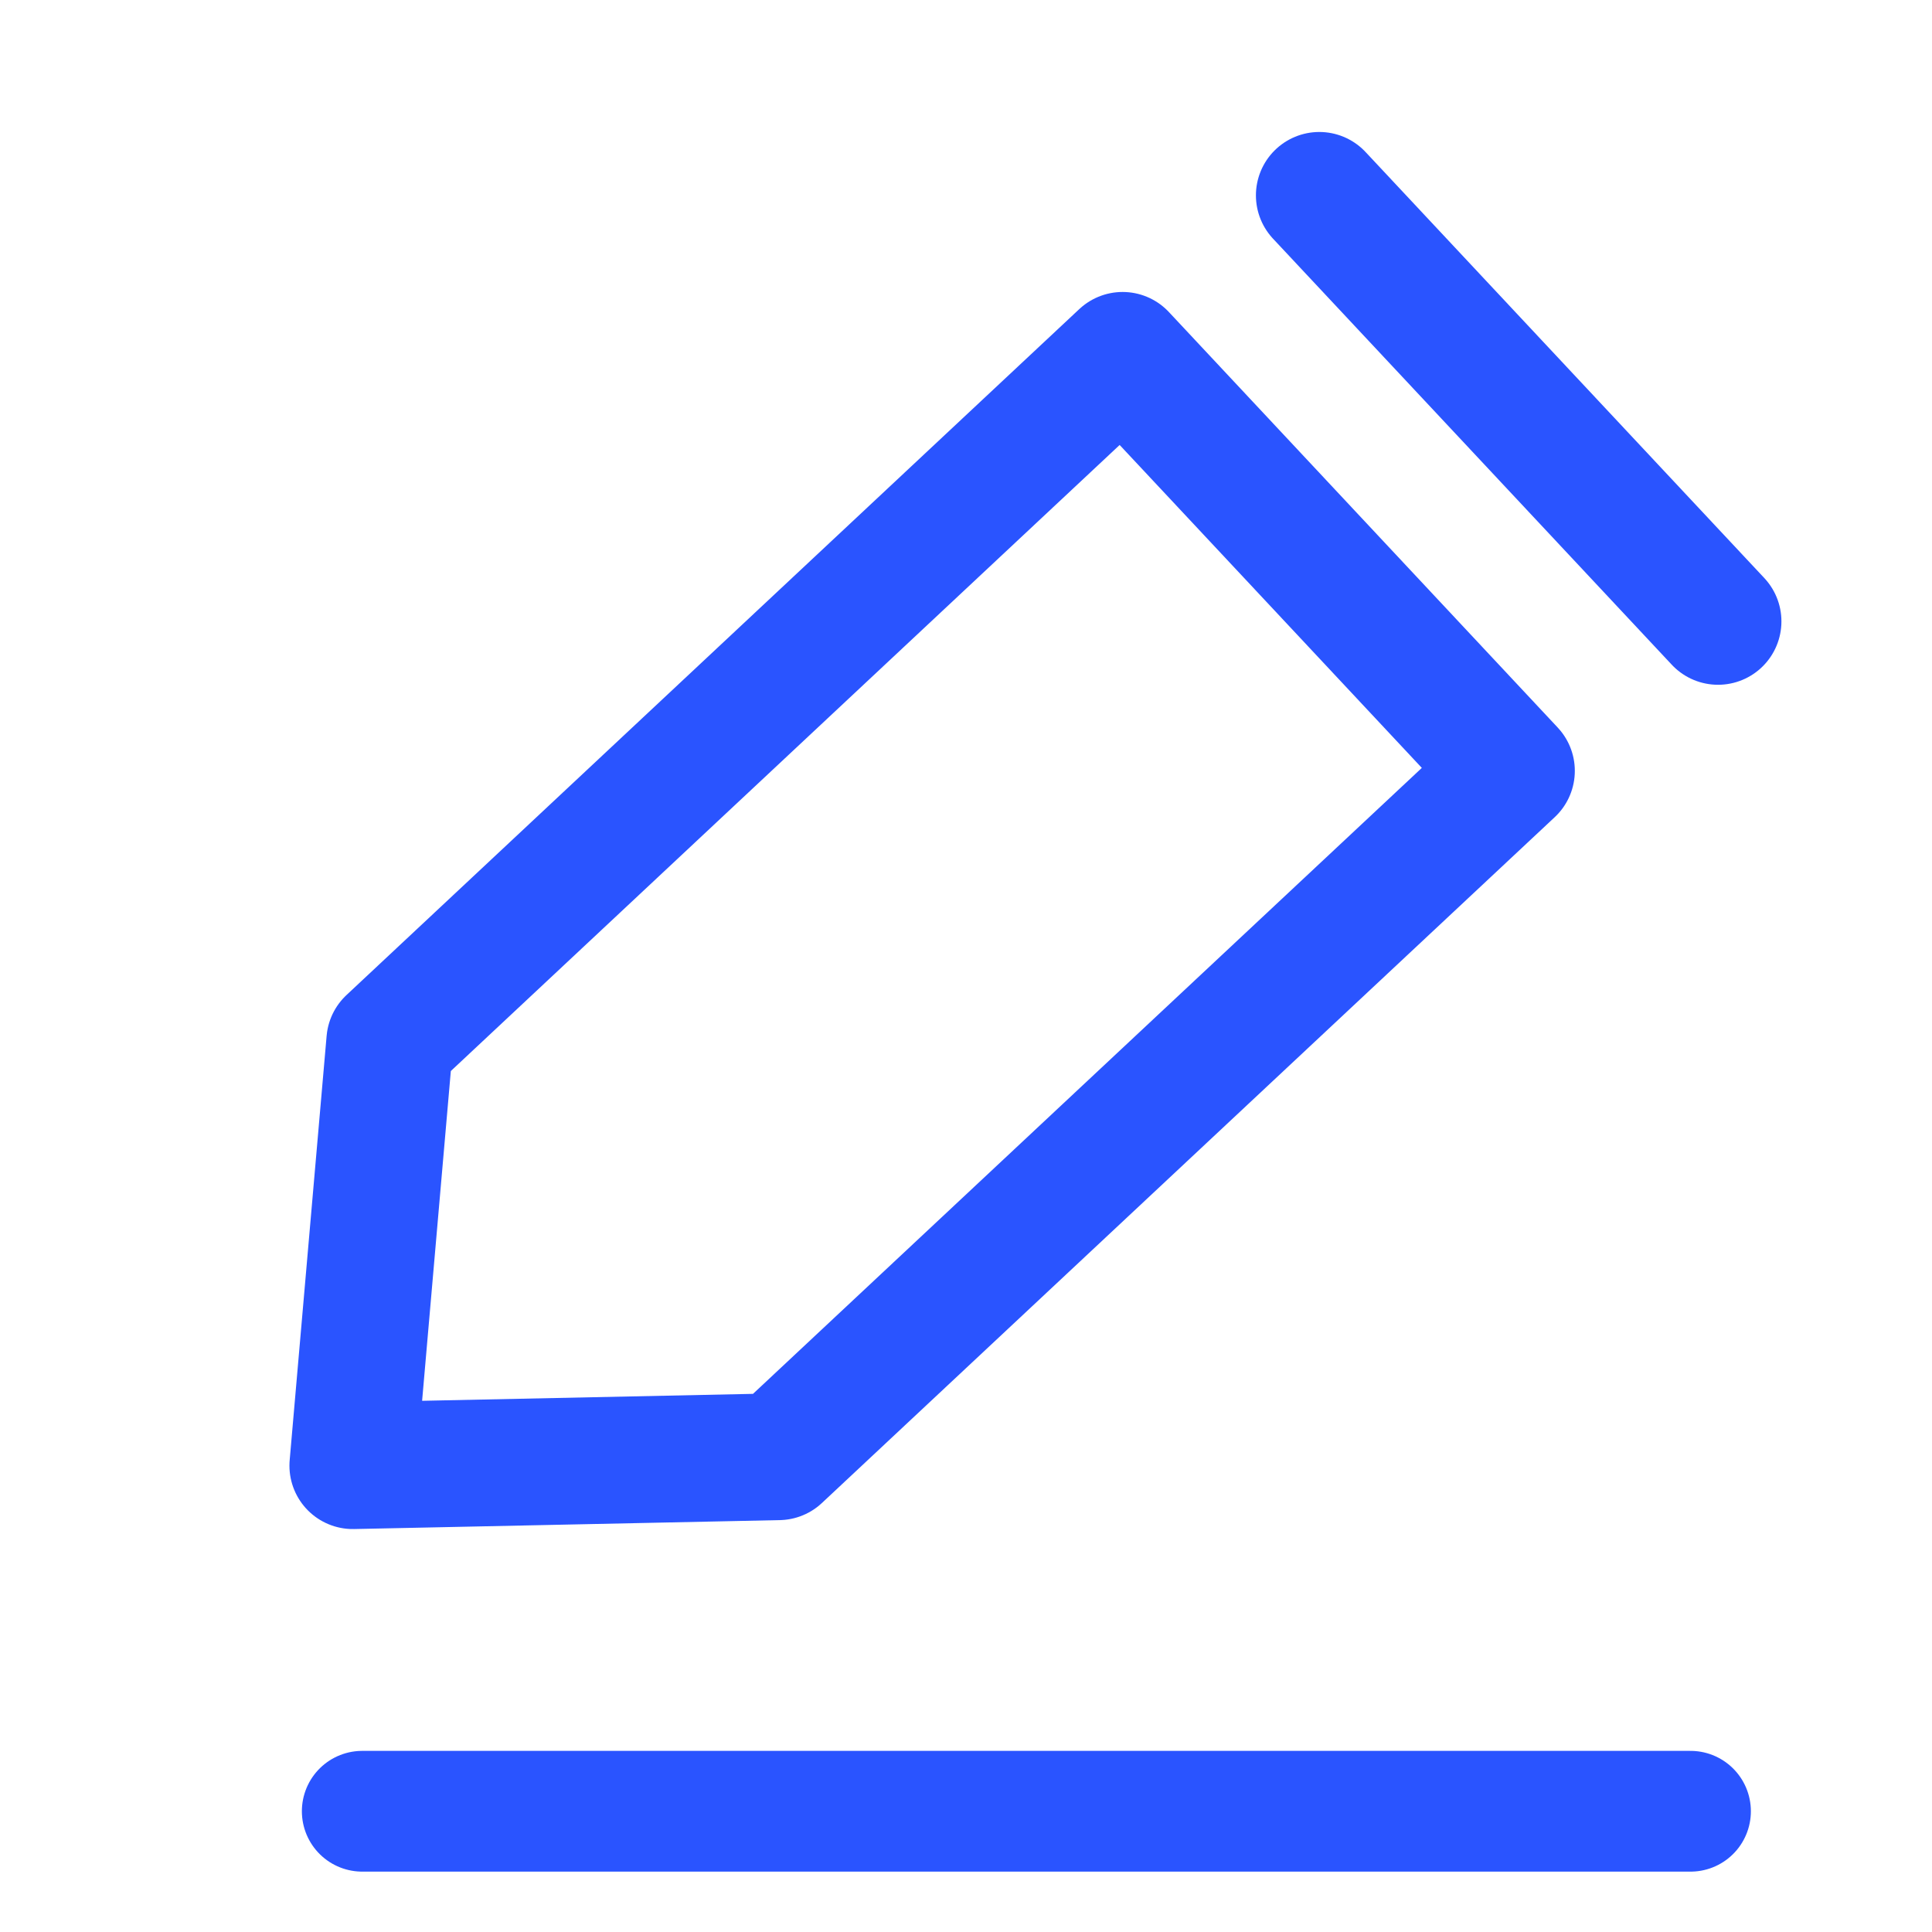 <svg width="16" height="16" viewBox="0 0 16 16" fill="none" xmlns="http://www.w3.org/2000/svg">
<path d="M9.297 2.943L12.517 6.384L6.448 12.064L2.922 12.138L3.228 8.624L9.297 2.943Z" stroke="#2A54FF" stroke-width="1.05" stroke-linejoin="round"/>
<path d="M10.926 1.618L14.228 5.146" stroke="#2A54FF" stroke-width="1.05" stroke-linecap="round" stroke-linejoin="round"/>
<path d="M14 15L3 15" stroke="#2A54FF" stroke-linecap="round"/>
</svg>
